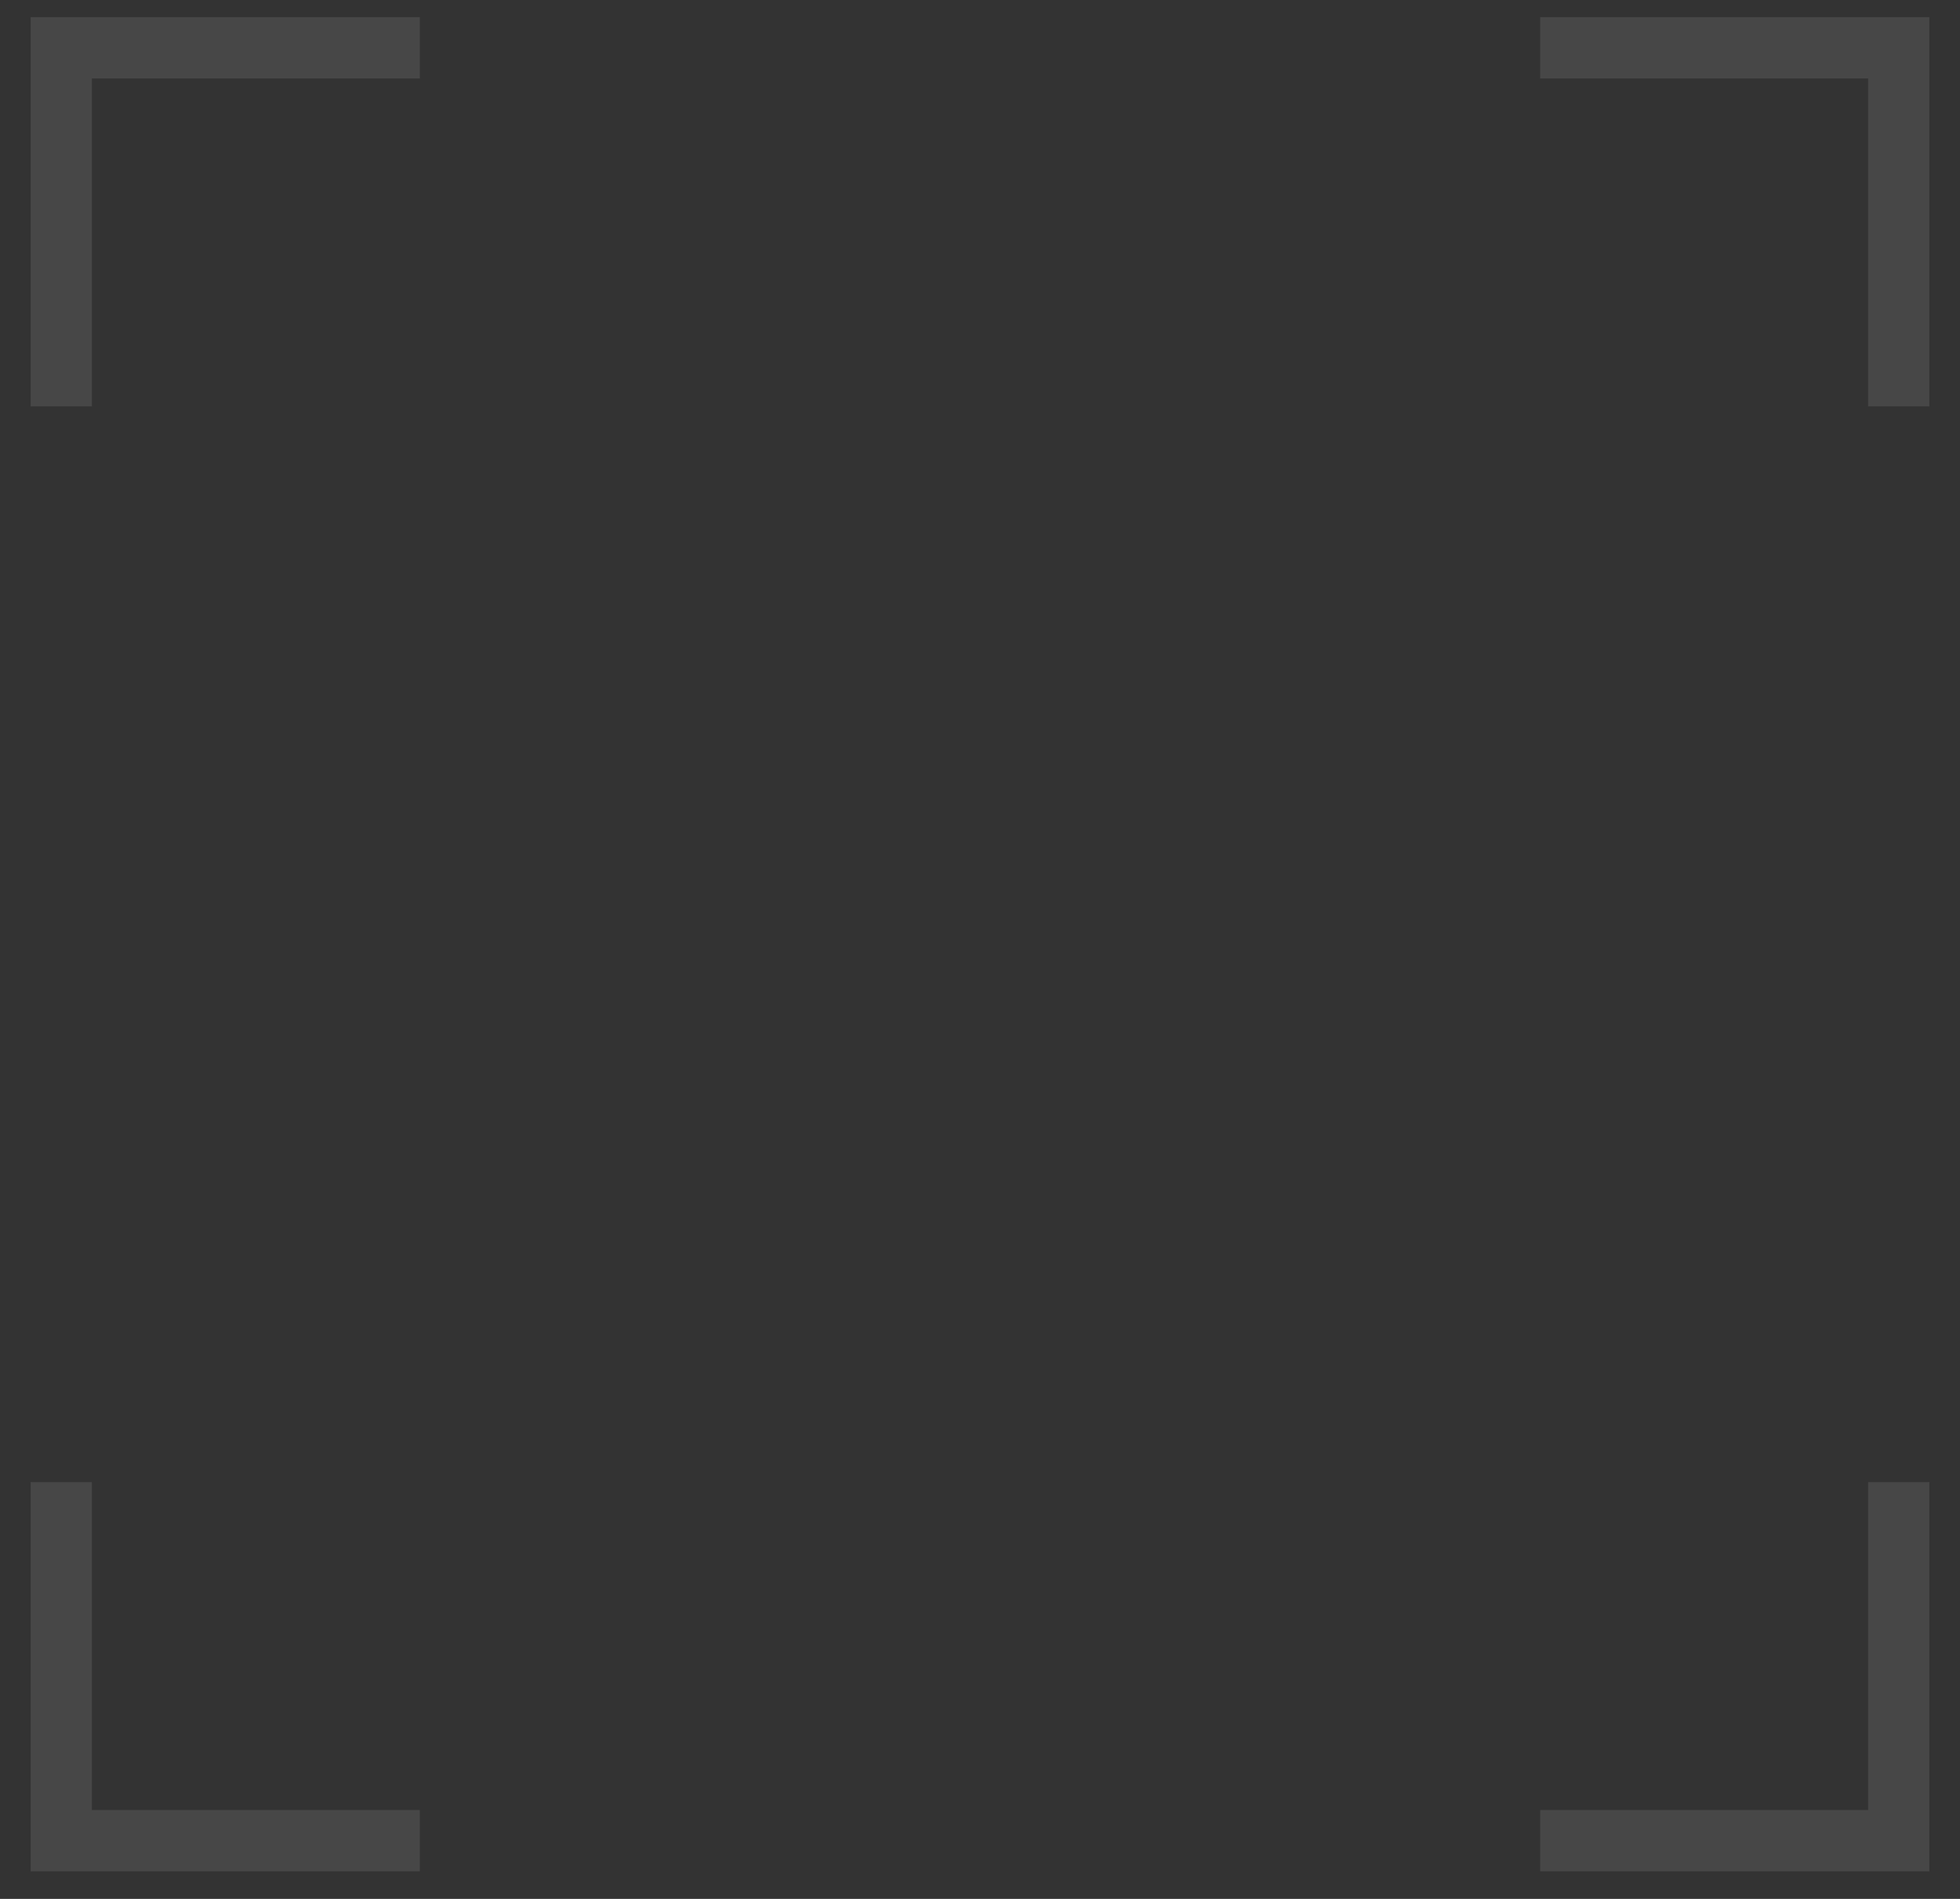 <?xml version="1.0" encoding="UTF-8"?> <svg xmlns="http://www.w3.org/2000/svg" width="32" height="31" viewBox="0 0 32 31" fill="none"><rect x="0" y="0" width="32" height="31" fill="#333333" stroke="none"/> <path d="M1 24.195C1 24.746 1 28.327 1 30.049H6.854" stroke="white" stroke-opacity="0.1"></path> <path d="M31 6.635C31 6.084 31 2.503 31 0.781L25.146 0.781" stroke="white" stroke-opacity="0.1"></path> <path d="M31 24.195C31 24.746 31 28.327 31 30.049H25.146" stroke="white" stroke-opacity="0.1"></path> <path d="M1 6.635C1 6.084 1 2.503 1 0.781L6.854 0.781" stroke="white" stroke-opacity="0.1"></path> </svg> 